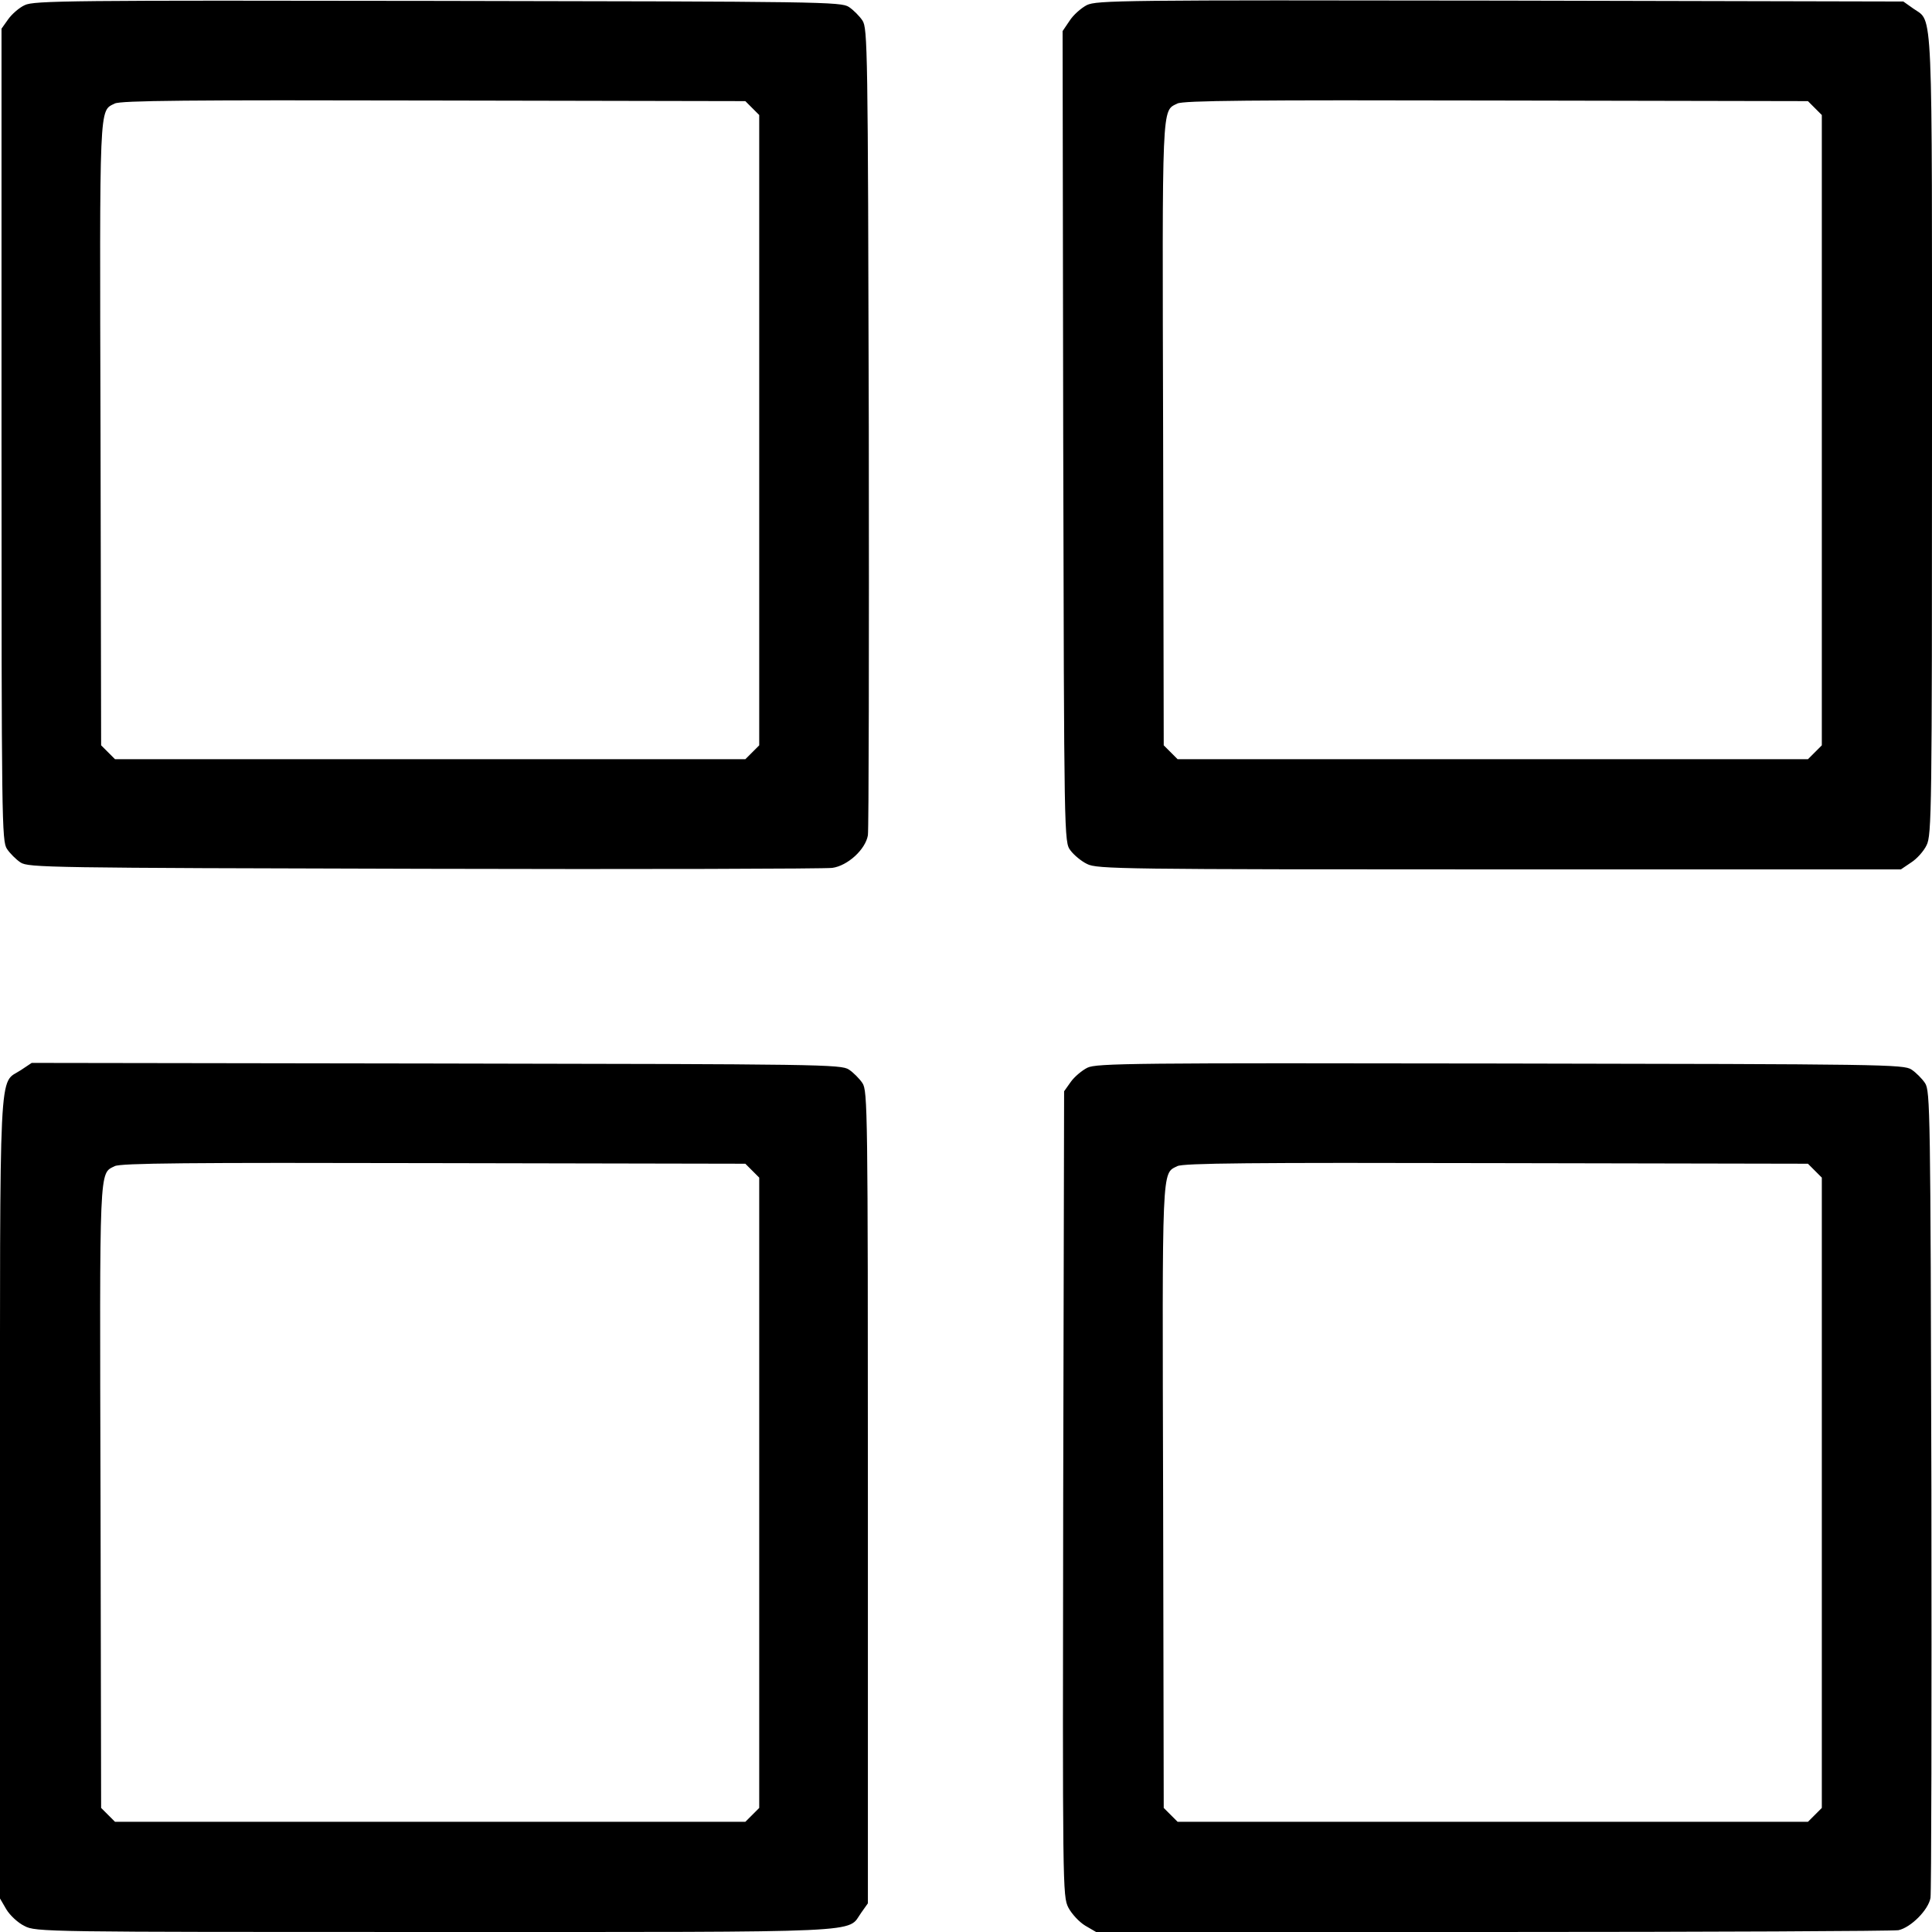 <svg version="1" xmlns="http://www.w3.org/2000/svg" width="853.333" height="853.333" viewBox="0 0 640 640"><path d="M8.2 1.7c-1.8.8-4.3 3-5.5 4.7L.5 9.5V144c0 128.4.1 134.6 1.8 137.2 1 1.5 3 3.5 4.5 4.5 2.6 1.7 9 1.8 133.7 2.1 72.1.2 132.9 0 135.2-.3 5.1-.7 11-6.1 11.8-10.8.3-1.8.4-62.6.3-135.2-.3-125.7-.4-132.1-2.1-134.7-1-1.5-3-3.5-4.5-4.5-2.6-1.7-9-1.8-136.2-2C23.5.1 11.2.2 8.2 1.7zm241 34.1l2.3 2.3v208.8l-2.3 2.3-2.3 2.3H38.1l-2.3-2.3-2.3-2.3-.2-103.2C33 33.1 32.8 36.9 38 34.3c2-1 24.2-1.2 105.7-1l103.2.2 2.3 2.3zM360 1.7c-1.9 1-4.5 3.3-5.7 5.2l-2.3 3.4.2 134.3c.3 134 .3 134.3 2.4 137.1 1.1 1.5 3.6 3.6 5.5 4.5 3.2 1.7 11.8 1.8 136.5 1.8h133.1l3.4-2.3c1.9-1.2 4.2-3.8 5.1-5.7 1.7-3.3 1.8-11.8 1.8-135.8 0-145.3.4-136.7-6.1-141.3L630.5.5 497 .2C371.4 0 363.3.1 360 1.7zm241.2 34.1l2.3 2.3v208.8l-2.3 2.3-2.3 2.3H390.1l-2.3-2.3-2.3-2.3-.2-103.2c-.3-110.6-.5-106.8 4.7-109.4 2-1 24.2-1.2 105.7-1l103.2.2 2.3 2.3zM6.9 354.5C-.5 359.4 0 348.6 0 496.4v132.5l2.1 3.6c1.2 2 3.9 4.5 6 5.5 3.7 2 6.8 2 136 2 146.2 0 136.3.4 141.2-6.4l2.2-3.1V496c0-128.4-.1-134.6-1.8-137.2-1-1.5-3-3.5-4.5-4.5-2.6-1.7-9-1.8-136.7-2l-134-.2-3.6 2.4zm242.3 33.3l2.3 2.3v208.8l-2.3 2.3-2.3 2.3H38.1l-2.3-2.3-2.3-2.3-.2-103.2c-.3-110.6-.5-106.8 4.7-109.4 2-1 24.2-1.2 105.7-1l103.2.2 2.3 2.3zM360.2 353.7c-1.8.9-4.3 3-5.5 4.7l-2.2 3.1-.3 133.3c-.2 130.8-.2 133.3 1.7 137.1 1.1 2.1 3.6 4.8 5.6 6l3.6 2.1h131.3c72.2 0 132.7-.3 134.5-.6 4.1-.9 9.9-6.7 10.6-10.7.3-1.8.4-62.6.3-135.2-.3-125.7-.4-132.1-2.1-134.7-1-1.5-3-3.5-4.5-4.5-2.6-1.7-9-1.8-136.2-2-121.2-.2-133.8-.1-136.8 1.4zm241 34.1l2.3 2.3v208.8l-2.3 2.3-2.3 2.3H390.1l-2.3-2.3-2.3-2.3-.2-103.2c-.3-110.6-.5-106.8 4.7-109.4 2-1 24.2-1.2 105.7-1l103.2.2 2.3 2.3z"/></svg>